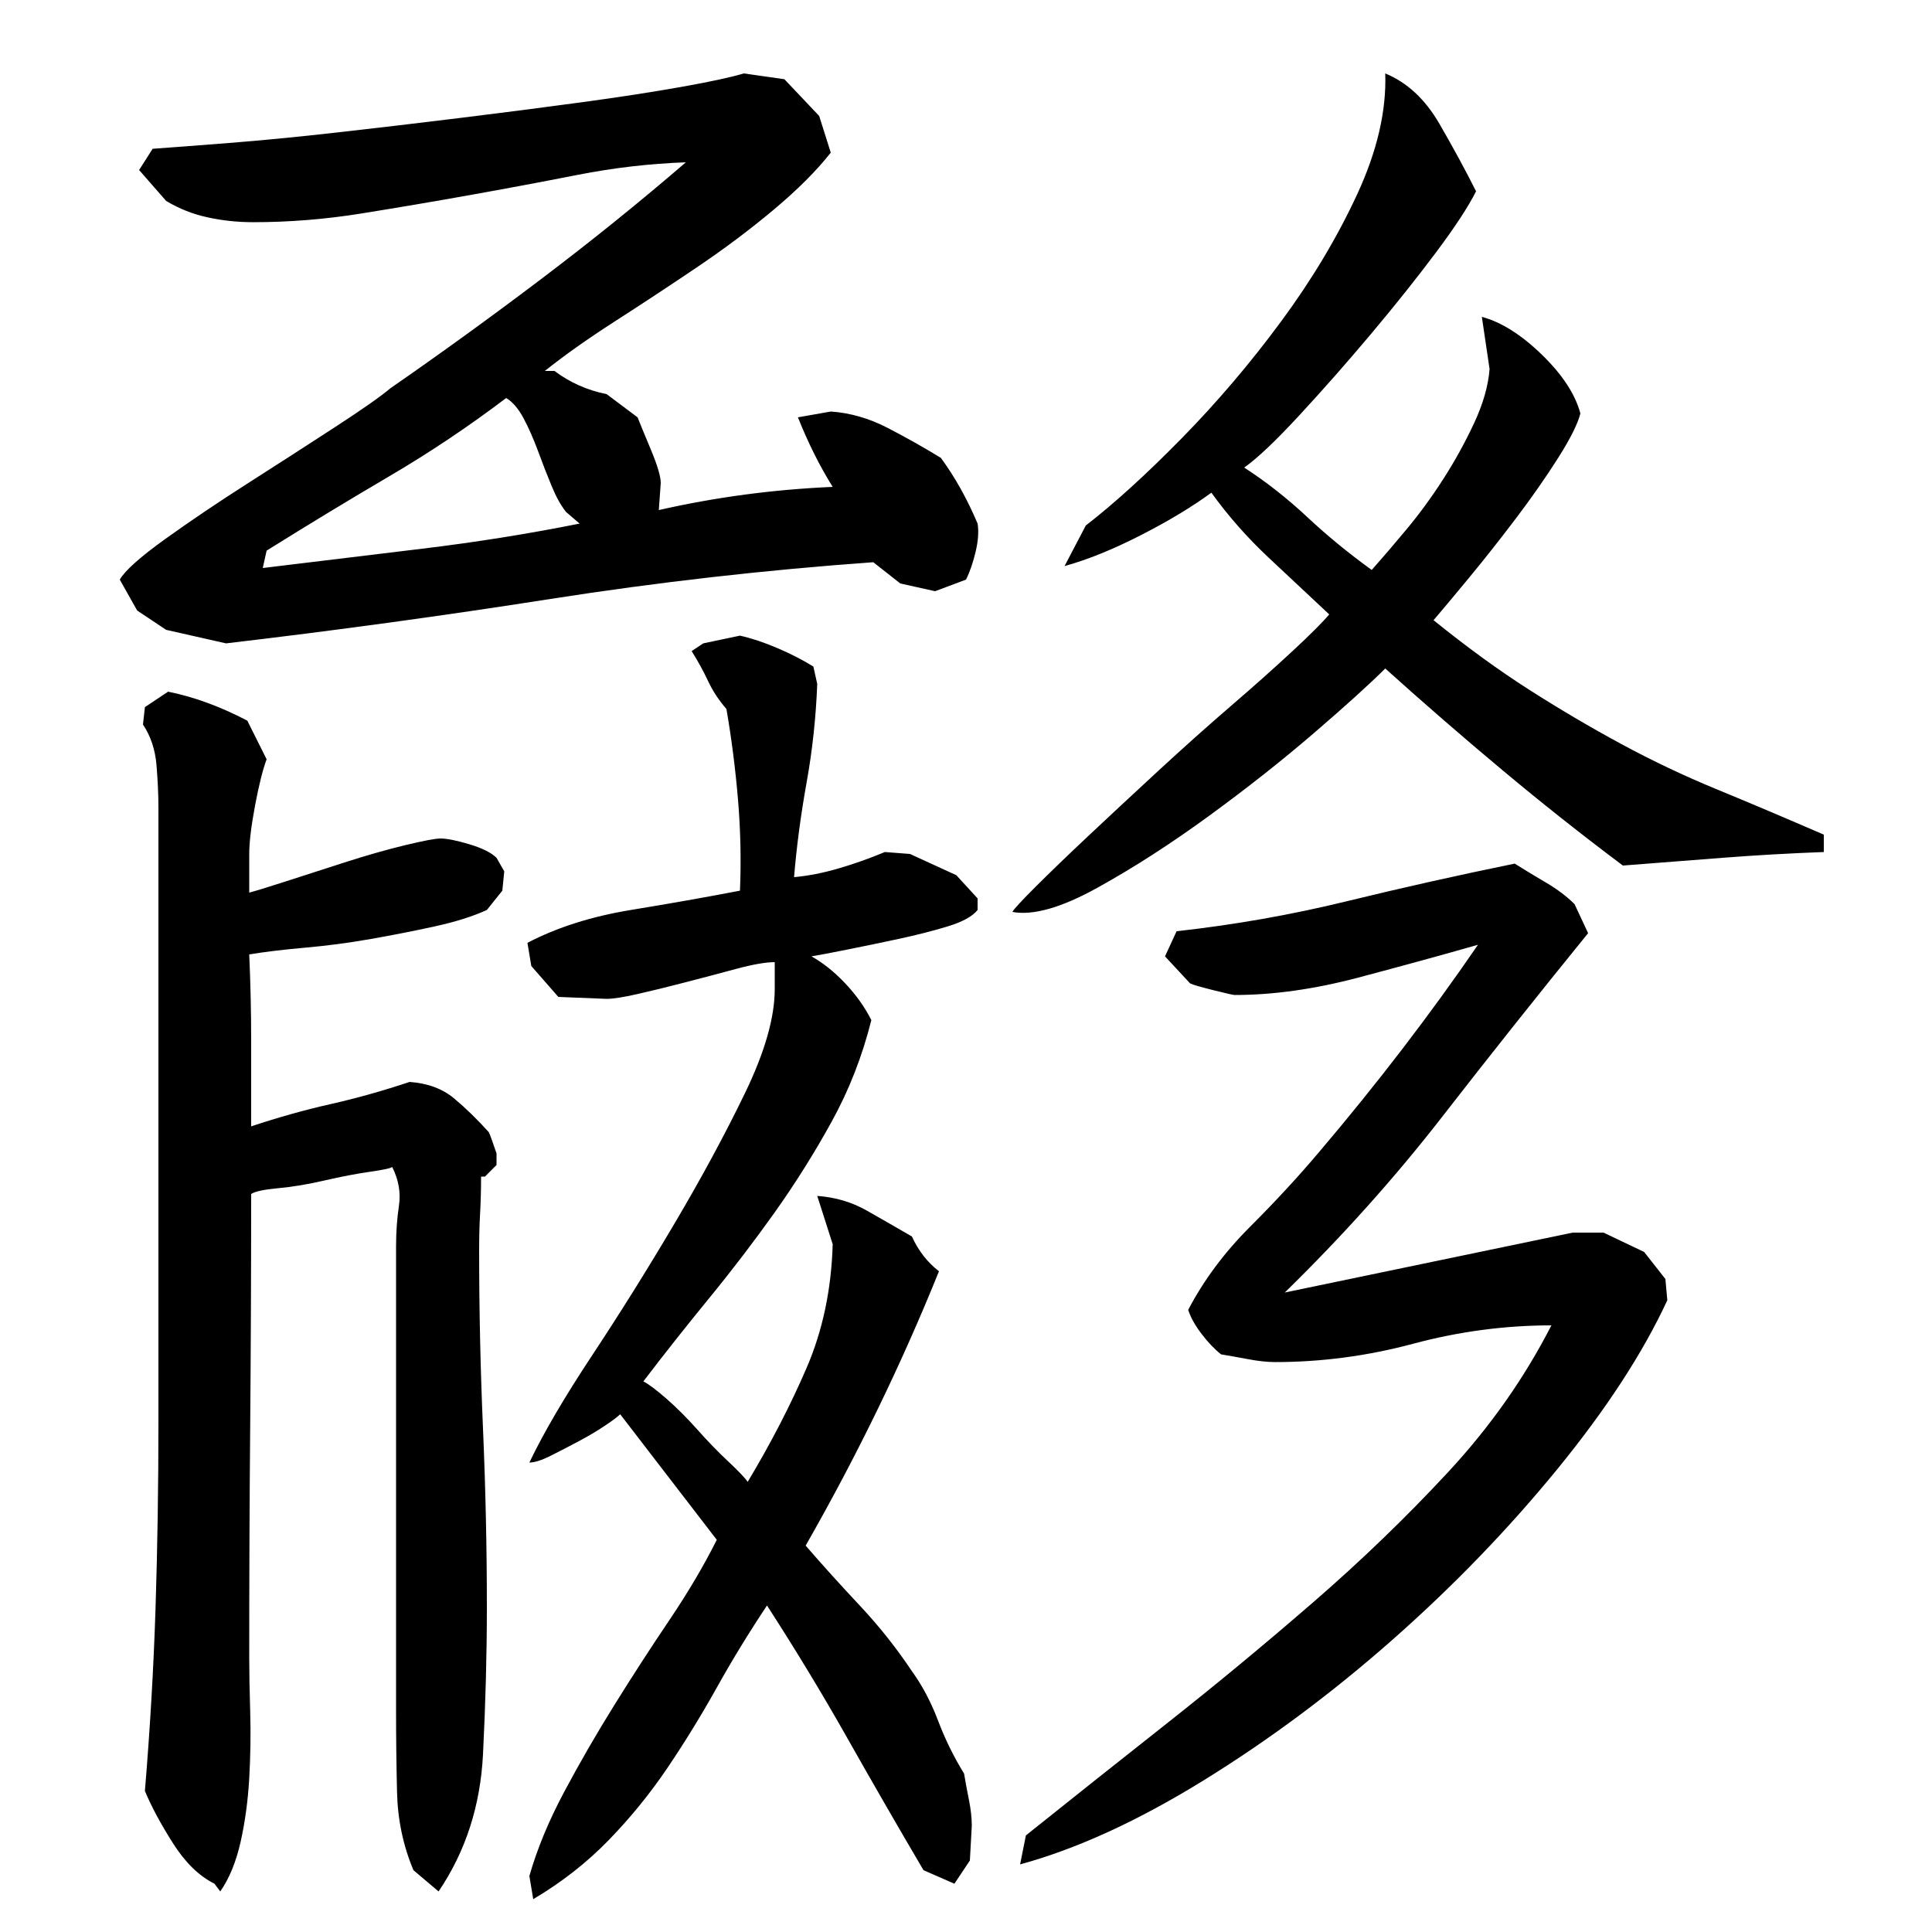 <?xml version="1.0" encoding="utf-8"?>
<!-- Generator: Adobe Illustrator 16.0.0, SVG Export Plug-In . SVG Version: 6.00 Build 0)  -->
<!DOCTYPE svg PUBLIC "-//W3C//DTD SVG 1.1//EN" "http://www.w3.org/Graphics/SVG/1.1/DTD/svg11.dtd">
<svg version="1.1" id="图层_1" xmlns="http://www.w3.org/2000/svg" xmlns:xlink="http://www.w3.org/1999/xlink" x="0px" y="0px"
	 width="1000px" height="1000px" viewBox="0 0 1000 1000" enable-background="new 0 0 1000 1000" xml:space="preserve">
<path d="M424.002,60.006l6,19c-7.344,9.344-17.172,19.172-29.5,29.5c-12.344,10.344-25.672,20.344-40,30
	c-14.344,9.672-28.5,19-42.5,28s-26,17.5-36,25.5h5c8,6,17,10,27,12l16,12c1.328,3.344,3.656,9,7,17c3.328,8,5,13.672,5,17l-1,14
	c14.656-3.328,29.5-6,44.5-8s30.156-3.328,45.5-4c-6.672-10.656-12.672-22.656-18-36l17-3c10,0.672,19.828,3.5,29.5,8.5
	c9.656,5,18.828,10.172,27.5,15.5c7.328,10,13.656,21.344,19,34c0.656,4,0.328,8.844-1,14.5c-1.344,5.672-3,10.5-5,14.5l-16,6l-18-4
	l-14-11c-56,4-111.672,10.344-167,19c-55.344,8.672-111.344,16.344-168,23l-31-7l-15-10l-9-16c2.656-4.656,10.5-11.656,23.5-21
	c13-9.328,27.328-19,43-29c15.656-10,30.656-19.656,45-29c14.328-9.328,23.828-16,28.5-20c26-18,52-36.828,78-56.5
	c26-19.656,51-39.828,75-60.5c-18.672,0.672-37.344,2.844-56,6.5c-18.672,3.672-37.344,7.172-56,10.5
	c-18.672,3.344-37.344,6.5-56,9.5c-18.672,3-37.344,4.5-56,4.5c-8,0-15.844-0.828-23.5-2.5c-7.672-1.656-14.844-4.5-21.5-8.5l-14-16
	l7-11c9.328-0.656,22.5-1.656,39.5-3c17-1.328,35.828-3.156,56.5-5.5c20.656-2.328,41.828-4.828,63.5-7.5
	c21.656-2.656,42.328-5.328,62-8c19.656-2.656,37-5.328,52-8c15-2.656,25.828-5,32.5-7l21,3L424.002,60.006z M130.002,618.006
	c0,40-0.172,79.844-0.5,119.5c-0.344,39.672-0.5,79.844-0.5,120.5c0,7.344,0.156,16.672,0.5,28c0.328,11.328,0.156,22.828-0.5,34.5
	c-0.672,11.656-2.172,22.656-4.5,33c-2.344,10.328-5.844,18.828-10.5,25.5l-3-4c-8-4-15.172-11-21.5-21c-6.344-10-11.172-19-14.5-27
	c2.656-32,4.5-63.5,5.5-94.5s1.5-63.156,1.5-96.5v-318c0-6.656-0.344-14-1-22c-0.672-8-3-15-7-21l1-9l12-8
	c13.328,2.672,27,7.672,41,15l10,20c-2,5.344-4,13.344-6,24c-2,10.672-3,19-3,25v20c2.656-0.656,8.656-2.5,18-5.5
	c9.328-3,19.656-6.328,31-10c11.328-3.656,21.828-6.656,31.5-9c9.656-2.328,15.828-3.5,18.5-3.5c3.328,0,8.328,1,15,3
	c6.656,2,11.328,4.344,14,7l4,7l-1,10l-8,10c-7.344,3.344-16.344,6.172-27,8.5c-10.672,2.344-21.672,4.5-33,6.5
	c-11.344,2-22.672,3.5-34,4.5c-11.344,1-21,2.172-29,3.5c0.656,14.672,1,29.5,1,44.5s0,29.844,0,44.5c14-4.656,27.656-8.5,41-11.5
	c13.328-3,27-6.828,41-11.5c9.328,0.672,17,3.5,23,8.5s12,10.844,18,17.5c0.656,1.344,2,5,4,11v6l-6,6h-2c0,6.672-0.172,13-0.5,19
	c-0.344,6-0.5,12.344-0.5,19c0,30.672,0.656,61.5,2,92.5c1.328,31,2,61.844,2,92.5c0,24-0.672,49.344-2,76
	c-1.344,26.656-9,50.328-23,71l-13-11c-5.344-12.672-8.172-26.172-8.5-40.5c-0.344-14.344-0.5-28.172-0.5-41.5v-241
	c0-7.328,0.5-14.328,1.5-21c1-6.656-0.172-13.328-3.5-20c-0.672,0.672-4.5,1.5-11.5,2.5s-14.844,2.5-23.5,4.5
	c-8.672,2-16.672,3.344-24,4C136.658,615.678,132.002,616.678,130.002,618.006z M136.002,294.006c27.328-3.328,54.828-6.656,82.5-10
	c27.656-3.328,54.828-7.656,81.5-13l-7-6c-2.672-3.328-5.172-7.828-7.5-13.5c-2.344-5.656-4.672-11.656-7-18
	c-2.344-6.328-4.844-12-7.5-17c-2.672-5-5.672-8.5-9-10.5c-19.344,14.672-39.5,28.172-60.5,40.5c-21,12.344-42.172,25.172-63.5,38.5
	L136.002,294.006z M423.002,354.006c-0.672,17.344-2.5,34.344-5.5,51c-3,16.672-5.172,33-6.5,49c7.328-0.656,15-2.156,23-4.5
	c8-2.328,16-5.156,24-8.5l13,1l24,11l11,12v6c-2.672,3.344-7.844,6.172-15.5,8.5c-7.672,2.344-16.172,4.5-25.5,6.5
	c-9.344,2-18.172,3.844-26.5,5.5c-8.344,1.672-14.5,2.844-18.5,3.5c6,3.344,11.828,8,17.5,14c5.656,6,10.156,12.344,13.5,19
	c-4.672,18.672-11.5,36.172-20.5,52.5c-9,16.344-18.844,32-29.5,47c-10.672,15-22,29.844-34,44.5c-12,14.672-23.344,29-34,43
	c2.656,1.344,6.656,4.344,12,9c5.328,4.672,10.656,10,16,16c5.328,6,10.656,11.5,16,16.5c5.328,5,8.656,8.5,10,10.5
	c12-20,22.156-39.656,30.5-59c8.328-19.328,12.828-40.656,13.5-64l-8-25c9.328,0.672,17.828,3.172,25.5,7.5
	c7.656,4.344,15.5,8.844,23.5,13.5c3.328,7.344,8,13.344,14,18c-19.344,48-42.344,95.344-69,142c8.656,10,18,20.344,28,31
	c10,10.672,19,22,27,34c5.328,7.344,9.828,15.844,13.5,25.5c3.656,9.656,8.156,18.828,13.5,27.5c0.656,4,1.5,8.5,2.5,13.5
	s1.5,9.5,1.5,13.5l-1,18l-8,12l-16-7c-13.344-22.672-26.5-45.5-39.5-68.5s-26.844-45.828-41.5-68.5c-9.344,14-18,28.172-26,42.5
	c-8,14.344-16.5,28.156-25.5,41.5c-9,13.328-19.172,25.828-30.5,37.5c-11.344,11.656-24.344,21.828-39,30.5l-2-12
	c4-14,10-28.5,18-43.5s16.656-30,26-45c9.328-15,18.828-29.656,28.5-44c9.656-14.328,17.828-28.156,24.5-41.5l-50-65
	c-1.344,1.344-4,3.344-8,6c-4,2.672-8.5,5.344-13.5,8c-5,2.672-9.844,5.172-14.5,7.5c-4.672,2.344-8.344,3.5-11,3.5
	c7.328-15.328,18.156-33.828,32.5-55.5c14.328-21.656,28.5-44.328,42.5-68c14-23.656,26.156-46.156,36.5-67.5
	c10.328-21.328,15.5-39.328,15.5-54v-14c-4.672,0-11.344,1.172-20,3.5c-8.672,2.344-17.5,4.672-26.5,7c-9,2.344-17.172,4.344-24.5,6
	c-7.344,1.672-12.672,2.5-16,2.5l-25-1l-14-16l-2-12c15.328-8,33.156-13.656,53.5-17c20.328-3.328,39.156-6.656,56.5-10
	c0.656-15.328,0.328-31-1-47c-1.344-16-3.344-31.656-6-47c-4-4.656-7.172-9.5-9.5-14.5c-2.344-5-5.172-10.156-8.5-15.5l6-4l19-4
	c6,1.344,12.5,3.5,19.5,6.5s13.156,6.172,18.5,9.5L423.002,354.006z M710.002,295.006c5.328-6,11.328-13,18-21
	c6.656-8,13-16.656,19-26c6-9.328,11.328-19,16-29c4.656-10,7.328-19.328,8-28l-4-27c10,2.672,20.328,9.172,31,19.5
	c10.656,10.344,17.328,20.5,20,30.5c-1.344,5.344-5.172,13-11.5,23c-6.344,10-13.672,20.5-22,31.5c-8.344,11-16.5,21.344-24.5,31
	c-8,9.672-14,16.844-18,21.5c17.328,14,33.828,26,49.5,36c15.656,10,31.5,19.344,47.5,28c16,8.672,32.5,16.5,49.5,23.5
	s35.5,14.844,55.5,23.5v9c-18,0.672-35.5,1.672-52.5,3c-17,1.344-34.172,2.672-51.5,4c-21.344-16-42.172-32.5-62.5-49.5
	c-20.344-17-40.5-34.5-60.5-52.5c-8,8-20.344,19.172-37,33.5c-16.672,14.344-34.844,28.672-54.5,43
	c-19.672,14.344-38.844,26.672-57.5,37c-18.672,10.344-33.344,14.5-44,12.5c0.656-1.328,4.656-5.656,12-13
	c7.328-7.328,16.5-16.156,27.5-26.5c11-10.328,23-21.5,36-33.5s25.5-23.156,37.5-33.5c12-10.328,22.656-19.828,32-28.5
	c9.328-8.656,15.656-15,19-19c-10-9.328-20.5-19.156-31.5-29.5c-11-10.328-20.844-21.5-29.5-33.5c-10,7.344-22.172,14.672-36.5,22
	c-14.344,7.344-27.5,12.672-39.5,16l11-21c14.656-11.328,31.156-26.328,49.5-45c18.328-18.656,35.5-38.828,51.5-60.5
	c16-21.656,29.156-43.656,39.5-66c10.328-22.328,15.156-43.156,14.5-62.5c11.328,4.672,20.656,13.344,28,26
	c7.328,12.672,13.656,24.344,19,35c-4,8-11,18.672-21,32c-10,13.344-21.172,27.344-33.5,42c-12.344,14.672-24.672,28.672-37,42
	c-12.344,13.344-21.844,22.344-28.5,27c11.328,7.344,22.156,15.844,32.5,25.5C686.83,277.178,698.002,286.35,710.002,295.006z
	 M863.002,673.006c-12.672,27.344-31.672,56.5-57,87.5c-25.344,31-53.672,60.344-85,88c-31.344,27.672-64,52-98,73
	s-65.672,35.5-95,43.5l3-15c23.328-18.672,47.656-38,73-58c25.328-20,50.5-40.828,75.5-62.5c25-21.656,48.328-44.156,70-67.5
	c21.656-23.328,39.5-48.656,53.5-76c-24,0-47.844,3.172-71.5,9.5c-23.672,6.344-47.5,9.5-71.5,9.5c-4,0-8.672-0.5-14-1.5
	c-5.344-1-10-1.828-14-2.5c-3.344-2.656-6.672-6.156-10-10.5c-3.344-4.328-5.672-8.5-7-12.5c8-15.328,18.656-29.656,32-43
	c13.328-13.328,25.328-26.328,36-39c30-35.328,57.328-71,82-107c-18.672,5.344-39.344,11-62,17c-22.672,6-44,9-64,9
	c-0.672,0-4.344-0.828-11-2.5c-6.672-1.656-10.672-2.828-12-3.5l-13-14l6-13c30-3.328,59.328-8.5,88-15.5
	c28.656-7,57.656-13.5,87-19.5c5.328,3.344,10.828,6.672,16.5,10c5.656,3.344,10.5,7,14.5,11l7,15c-26,32-51.172,63.672-75.5,95
	c-24.344,31.344-51.5,61.672-81.5,91l149-31h16l21,10l11,14L863.002,673.006z"/>
</svg>
